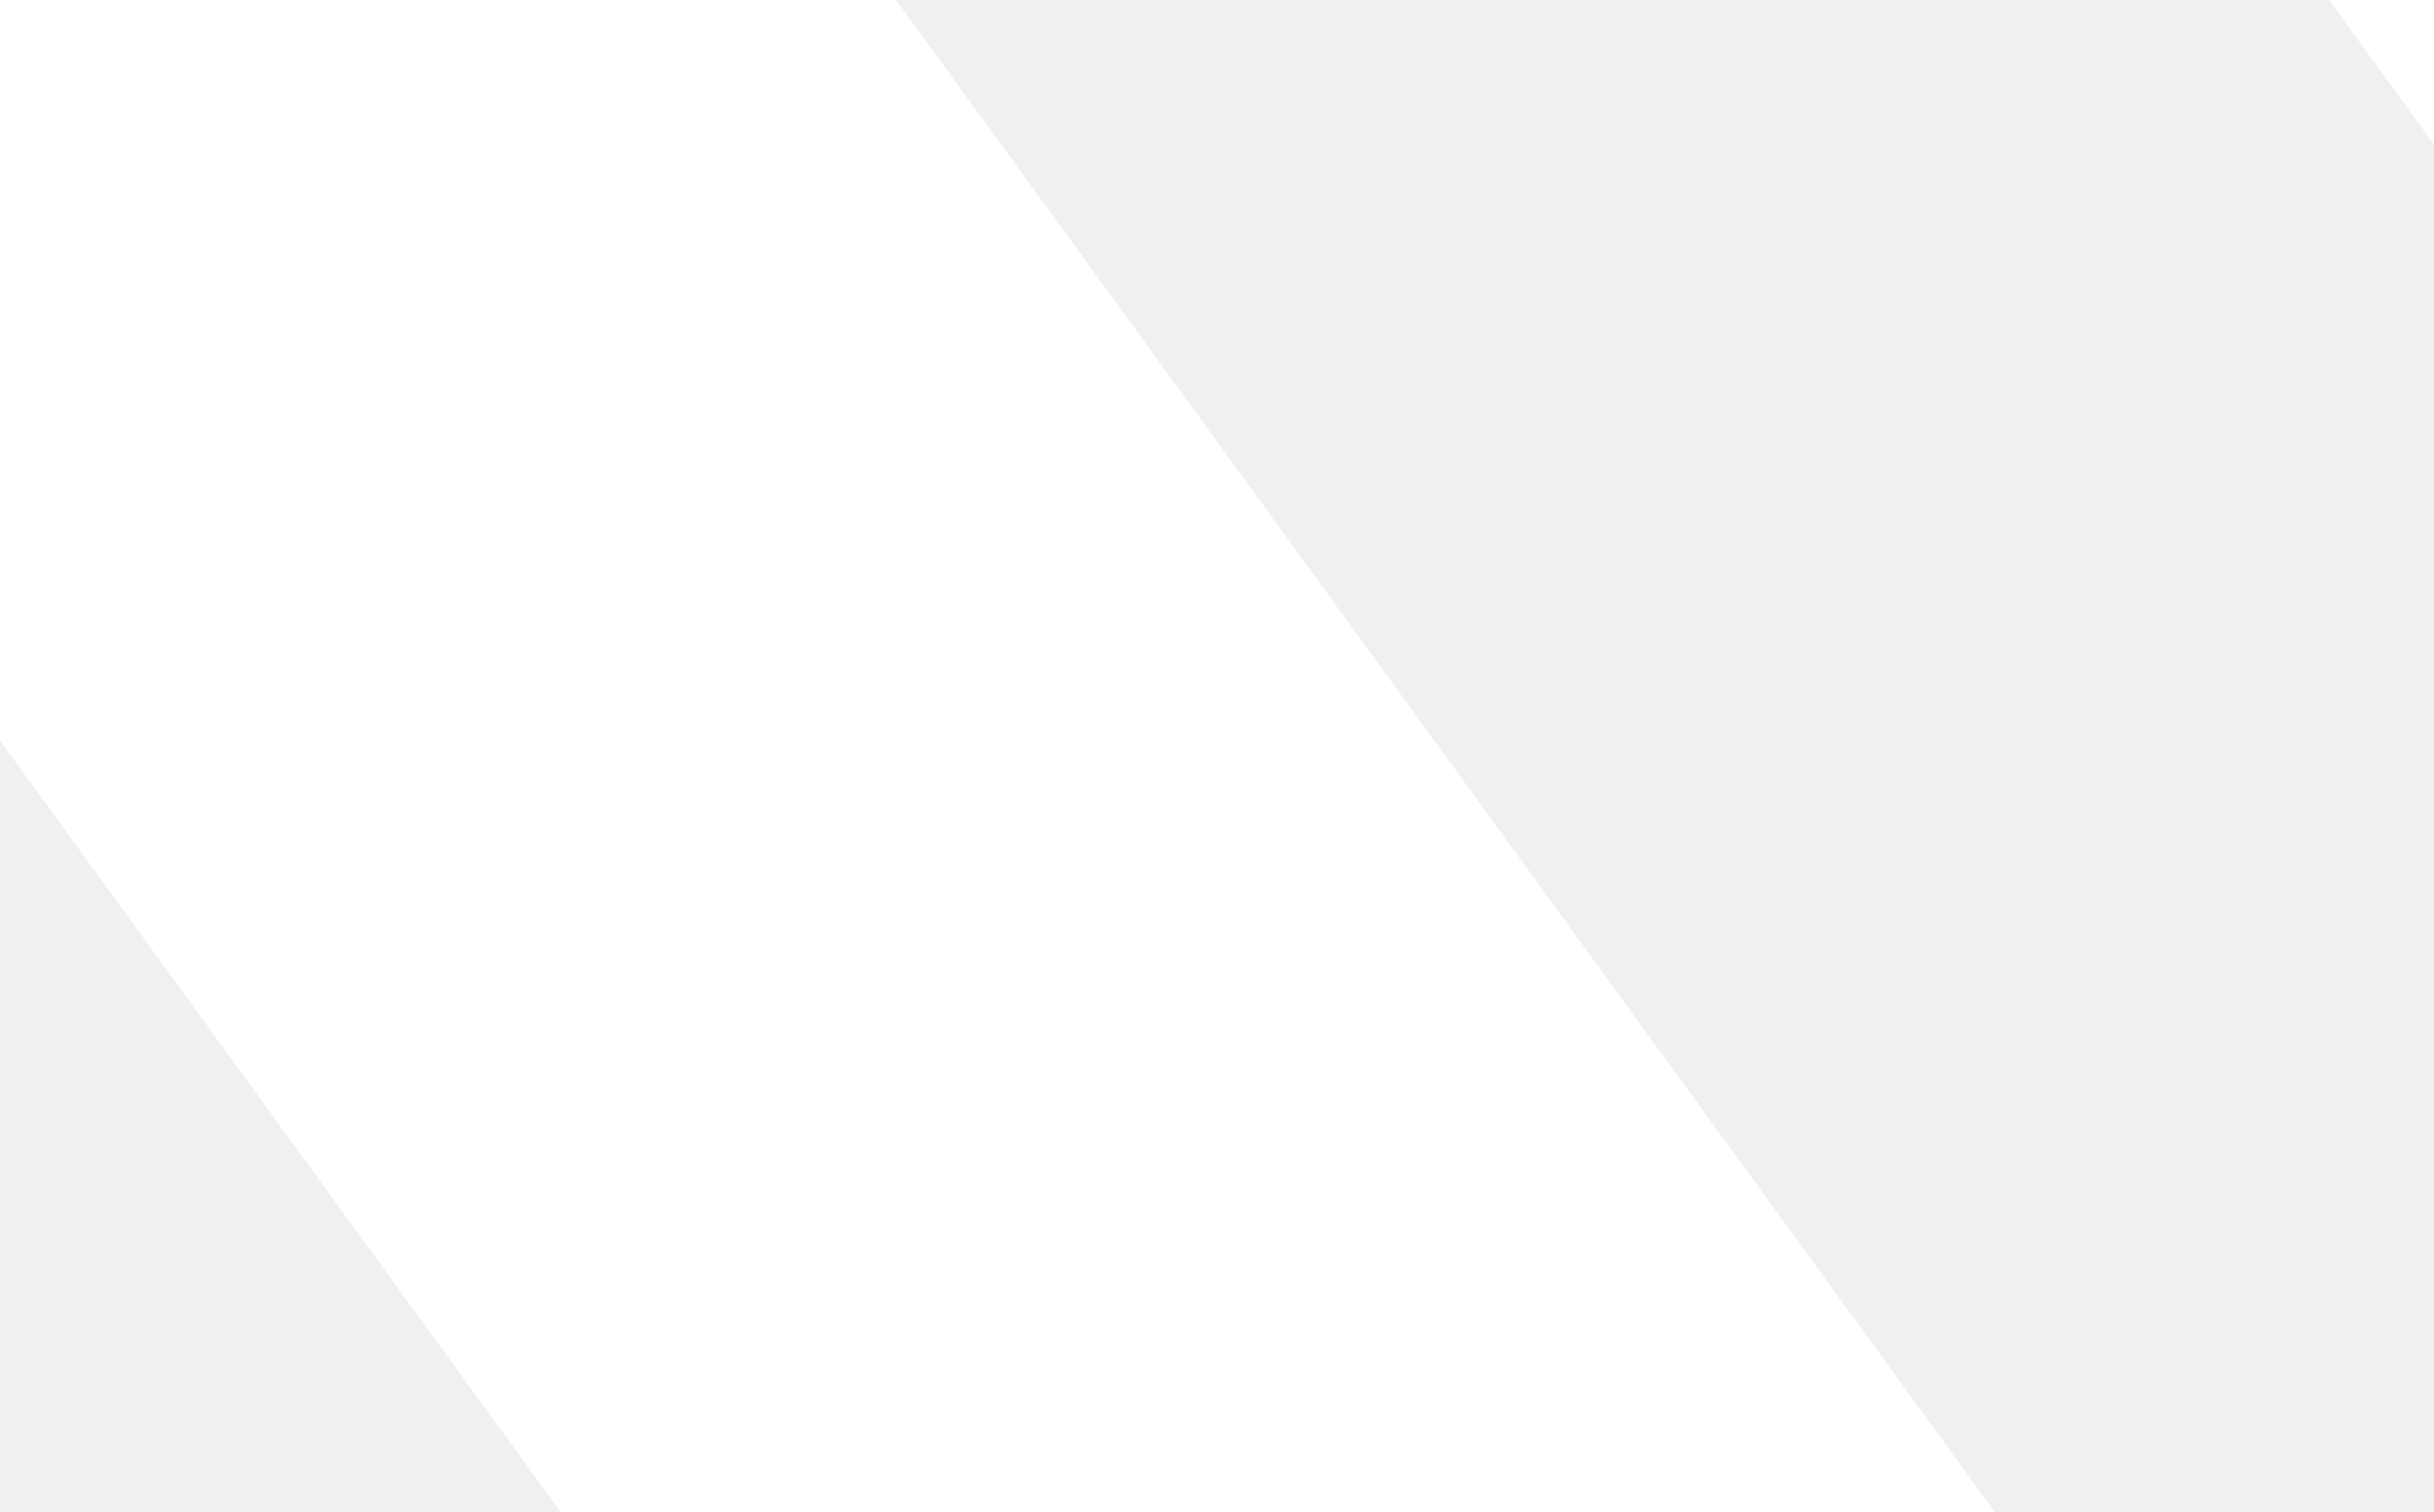 <svg xmlns="http://www.w3.org/2000/svg" width="1920.005" height="1193.002" viewBox="0 0 1920.005 1193.002">
  <path id="Intersection_13" data-name="Intersection 13" d="M1183.23,361.012l866.77,1193h346.311V474.922L2313.549,361.01Zm-706.924,1193H918.725L476.308,945.077Z" transform="translate(-476.306 -361.01)" fill="rgba(0,0,0,0.06)"/>
</svg>
